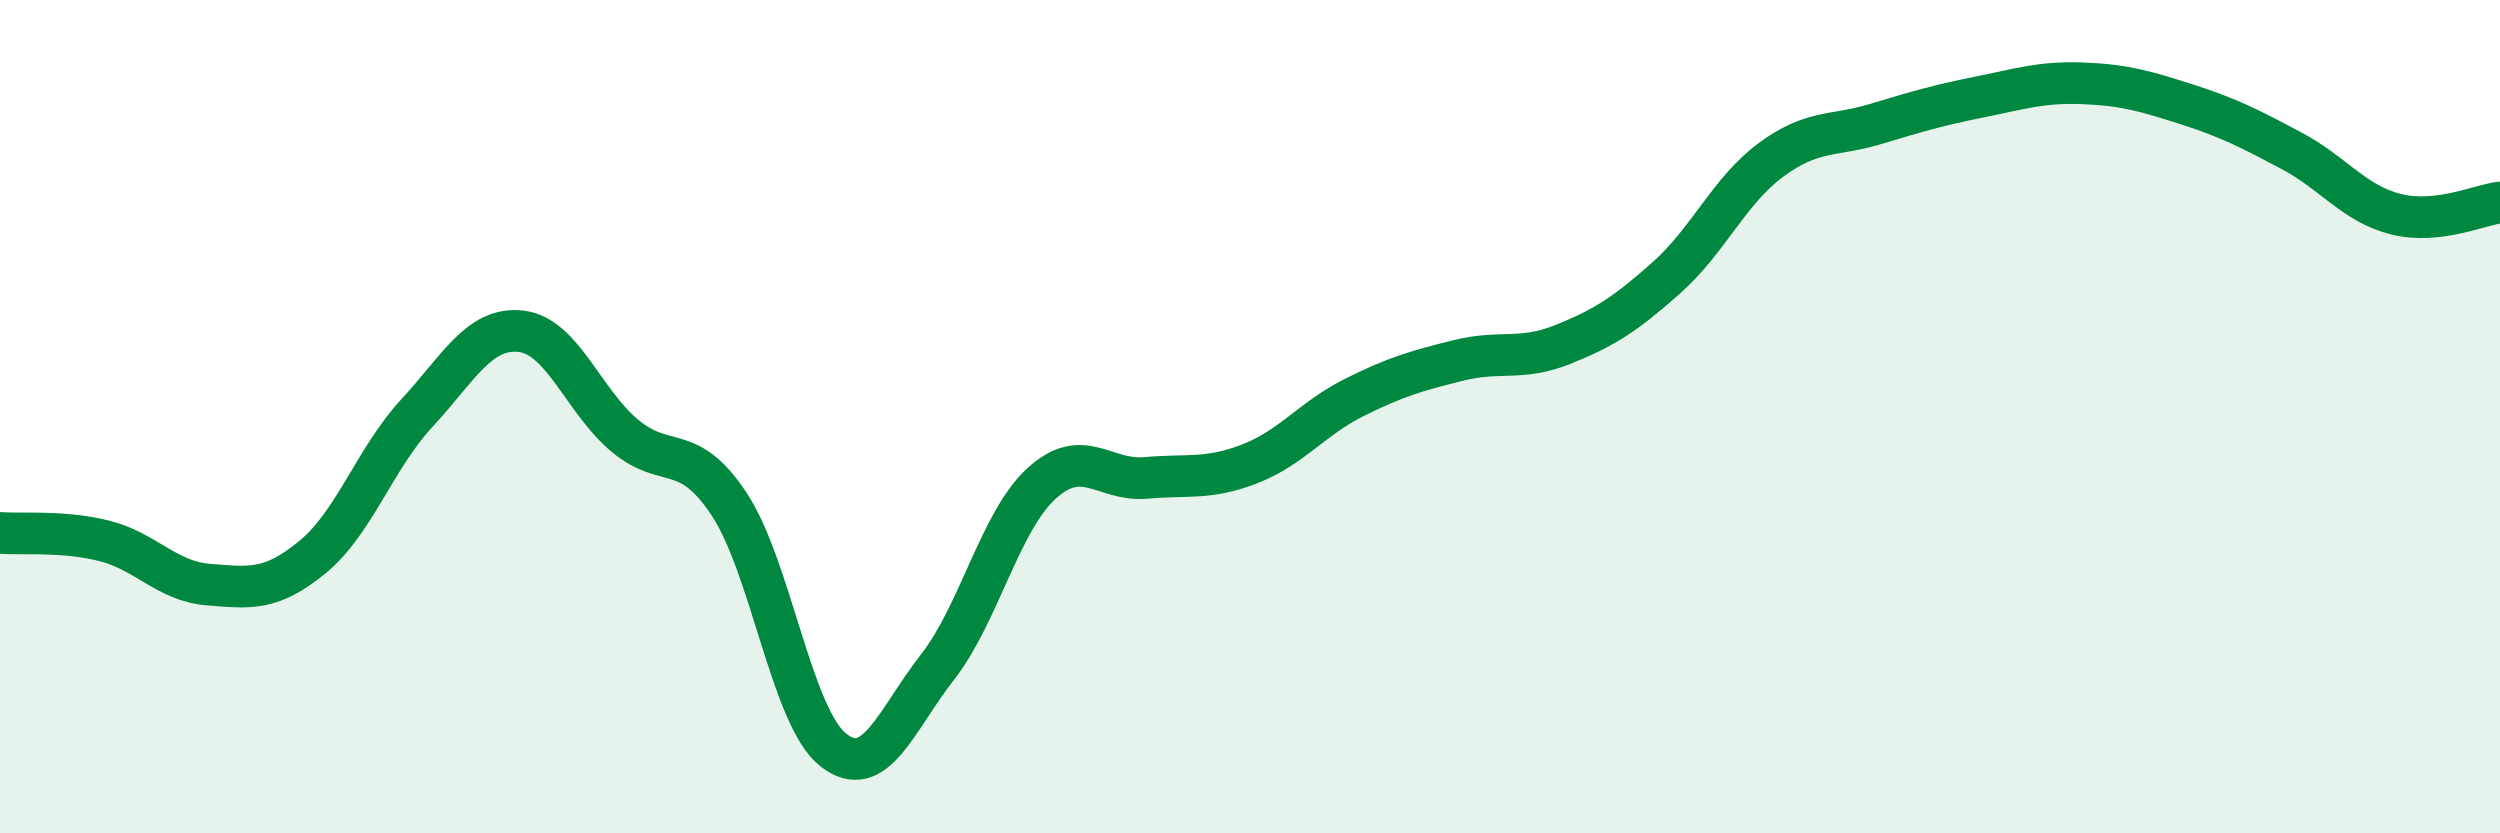 
    <svg width="60" height="20" viewBox="0 0 60 20" xmlns="http://www.w3.org/2000/svg">
      <path
        d="M 0,12.79 C 0.5,12.83 1.5,12.73 2.5,12.98 C 3.5,13.23 4,13.95 5,14.03 C 6,14.11 6.5,14.19 7.5,13.37 C 8.5,12.55 9,11 10,9.92 C 11,8.84 11.5,7.84 12.5,7.95 C 13.5,8.06 14,9.63 15,10.46 C 16,11.29 16.5,10.59 17.5,12.1 C 18.5,13.61 19,17.22 20,18 C 21,18.78 21.5,17.29 22.5,16.01 C 23.5,14.73 24,12.51 25,11.6 C 26,10.69 26.5,11.56 27.5,11.47 C 28.5,11.38 29,11.52 30,11.13 C 31,10.74 31.5,10.04 32.5,9.54 C 33.5,9.04 34,8.9 35,8.65 C 36,8.4 36.5,8.67 37.5,8.27 C 38.5,7.87 39,7.55 40,6.66 C 41,5.77 41.5,4.58 42.5,3.84 C 43.5,3.1 44,3.28 45,2.98 C 46,2.68 46.5,2.53 47.5,2.33 C 48.5,2.13 49,1.96 50,2 C 51,2.04 51.5,2.19 52.5,2.51 C 53.5,2.83 54,3.09 55,3.62 C 56,4.15 56.5,4.89 57.5,5.14 C 58.5,5.39 59.5,4.92 60,4.86L60 20L0 20Z"
        fill="#008740"
        opacity="0.1"
        stroke-linecap="round"
        stroke-linejoin="round"
      />
      <path
        d="M 0,12.79 C 0.5,12.83 1.5,12.73 2.5,12.98 C 3.5,13.23 4,13.95 5,14.03 C 6,14.11 6.5,14.19 7.5,13.37 C 8.5,12.55 9,11 10,9.92 C 11,8.84 11.5,7.84 12.5,7.95 C 13.5,8.06 14,9.63 15,10.46 C 16,11.29 16.5,10.59 17.5,12.1 C 18.5,13.61 19,17.22 20,18 C 21,18.78 21.5,17.29 22.5,16.01 C 23.5,14.73 24,12.51 25,11.6 C 26,10.69 26.5,11.56 27.5,11.47 C 28.5,11.38 29,11.52 30,11.13 C 31,10.74 31.5,10.04 32.5,9.54 C 33.5,9.04 34,8.9 35,8.65 C 36,8.4 36.5,8.67 37.5,8.27 C 38.5,7.87 39,7.55 40,6.66 C 41,5.77 41.5,4.58 42.5,3.84 C 43.5,3.1 44,3.28 45,2.98 C 46,2.68 46.5,2.53 47.5,2.33 C 48.5,2.13 49,1.96 50,2 C 51,2.04 51.5,2.19 52.5,2.51 C 53.5,2.83 54,3.09 55,3.62 C 56,4.15 56.5,4.89 57.5,5.14 C 58.5,5.39 59.5,4.92 60,4.86"
        stroke="#008740"
        stroke-width="1"
        fill="none"
        stroke-linecap="round"
        stroke-linejoin="round"
      />
    </svg>
  